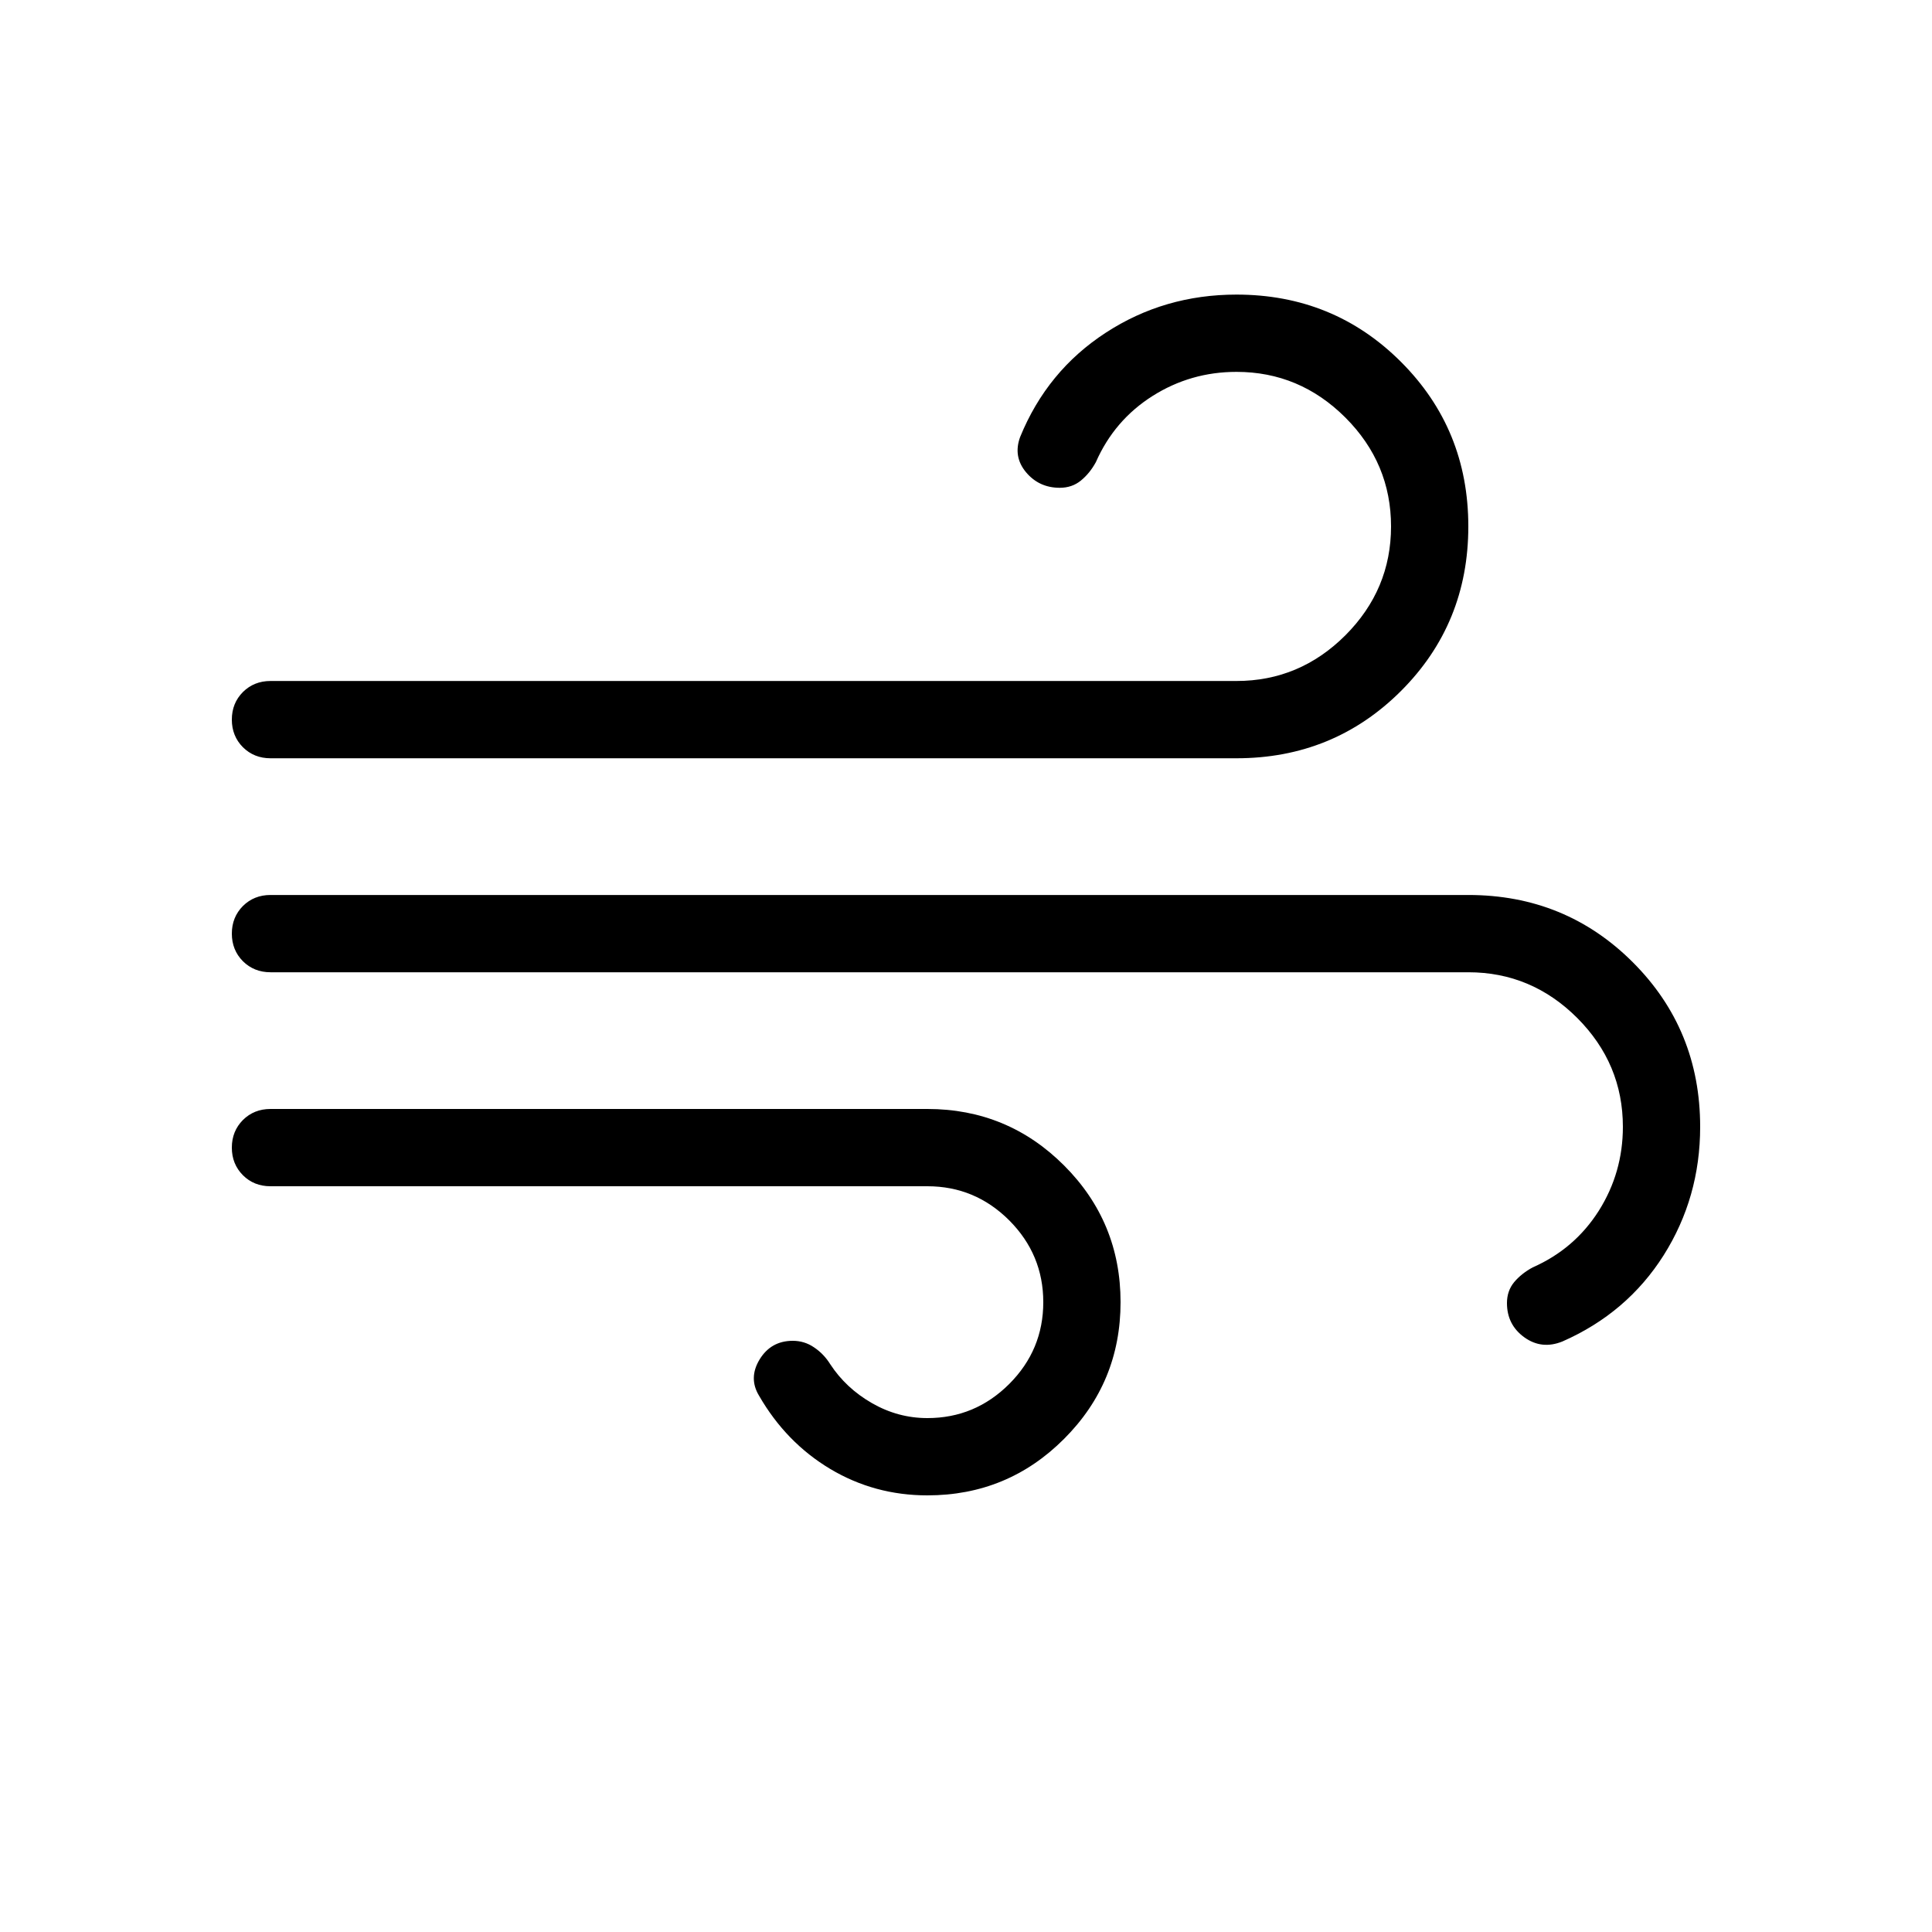<svg width="25" height="25" viewBox="0 0 25 25" fill="none" xmlns="http://www.w3.org/2000/svg">
<g id="air">
<mask id="mask0_2088_540" style="mask-type:alpha" maskUnits="userSpaceOnUse" x="0" y="0" width="25" height="25">
<rect id="Bounding box" x="0.5" y="0.081" width="24" height="24" fill="currentColor"/>
</mask>
<g mask="url(#mask0_2088_540)">
<path id="air_2" d="M12 19.35C11.544 19.35 11.125 19.236 10.743 19.008C10.362 18.78 10.055 18.464 9.823 18.062C9.729 17.908 9.732 17.751 9.83 17.59C9.928 17.43 10.071 17.35 10.258 17.35C10.359 17.35 10.451 17.378 10.534 17.435C10.618 17.491 10.688 17.564 10.744 17.654C10.879 17.86 11.059 18.028 11.284 18.157C11.509 18.286 11.748 18.35 12 18.35C12.412 18.35 12.764 18.203 13.059 17.909C13.353 17.615 13.5 17.262 13.5 16.85C13.5 16.439 13.353 16.086 13.059 15.791C12.764 15.497 12.412 15.35 12 15.35H3.5C3.358 15.35 3.239 15.303 3.143 15.207C3.048 15.111 3 14.993 3 14.85C3 14.708 3.048 14.589 3.143 14.493C3.239 14.398 3.358 14.35 3.5 14.35H12C12.692 14.35 13.282 14.594 13.769 15.081C14.256 15.568 14.5 16.158 14.5 16.85C14.5 17.543 14.256 18.132 13.769 18.619C13.282 19.107 12.692 19.35 12 19.35ZM3.5 9.812C3.358 9.812 3.239 9.764 3.143 9.669C3.048 9.573 3 9.454 3 9.312C3 9.169 3.048 9.051 3.143 8.955C3.239 8.86 3.358 8.812 3.5 8.812H16C16.545 8.812 17.014 8.615 17.409 8.221C17.803 7.826 18 7.357 18 6.812C18 6.267 17.803 5.797 17.409 5.403C17.014 5.009 16.545 4.812 16 4.812C15.605 4.812 15.243 4.916 14.914 5.124C14.584 5.333 14.34 5.618 14.181 5.979C14.128 6.077 14.063 6.156 13.986 6.219C13.91 6.281 13.819 6.312 13.713 6.312C13.534 6.312 13.388 6.244 13.276 6.11C13.164 5.975 13.139 5.824 13.2 5.656C13.433 5.084 13.803 4.634 14.309 4.305C14.814 3.976 15.378 3.812 16 3.812C16.838 3.812 17.548 4.102 18.129 4.683C18.71 5.264 19 5.973 19 6.812C19 7.65 18.71 8.36 18.129 8.941C17.548 9.521 16.838 9.812 16 9.812H3.5ZM20.219 17.358C20.04 17.431 19.875 17.413 19.725 17.305C19.575 17.197 19.5 17.049 19.5 16.862C19.5 16.757 19.531 16.666 19.593 16.591C19.655 16.517 19.735 16.453 19.833 16.4C20.194 16.241 20.479 15.997 20.688 15.668C20.896 15.338 21 14.976 21 14.581C21 14.036 20.803 13.567 20.409 13.172C20.014 12.778 19.545 12.581 19 12.581H3.5C3.358 12.581 3.239 12.533 3.143 12.438C3.048 12.342 3 12.223 3 12.081C3 11.939 3.048 11.82 3.143 11.724C3.239 11.629 3.358 11.581 3.5 11.581H19C19.838 11.581 20.548 11.871 21.129 12.452C21.71 13.033 22 13.742 22 14.581C22 15.191 21.842 15.745 21.527 16.244C21.212 16.741 20.776 17.113 20.219 17.358Z" fill="currentColor"/>
</g>
</g>
</svg>
